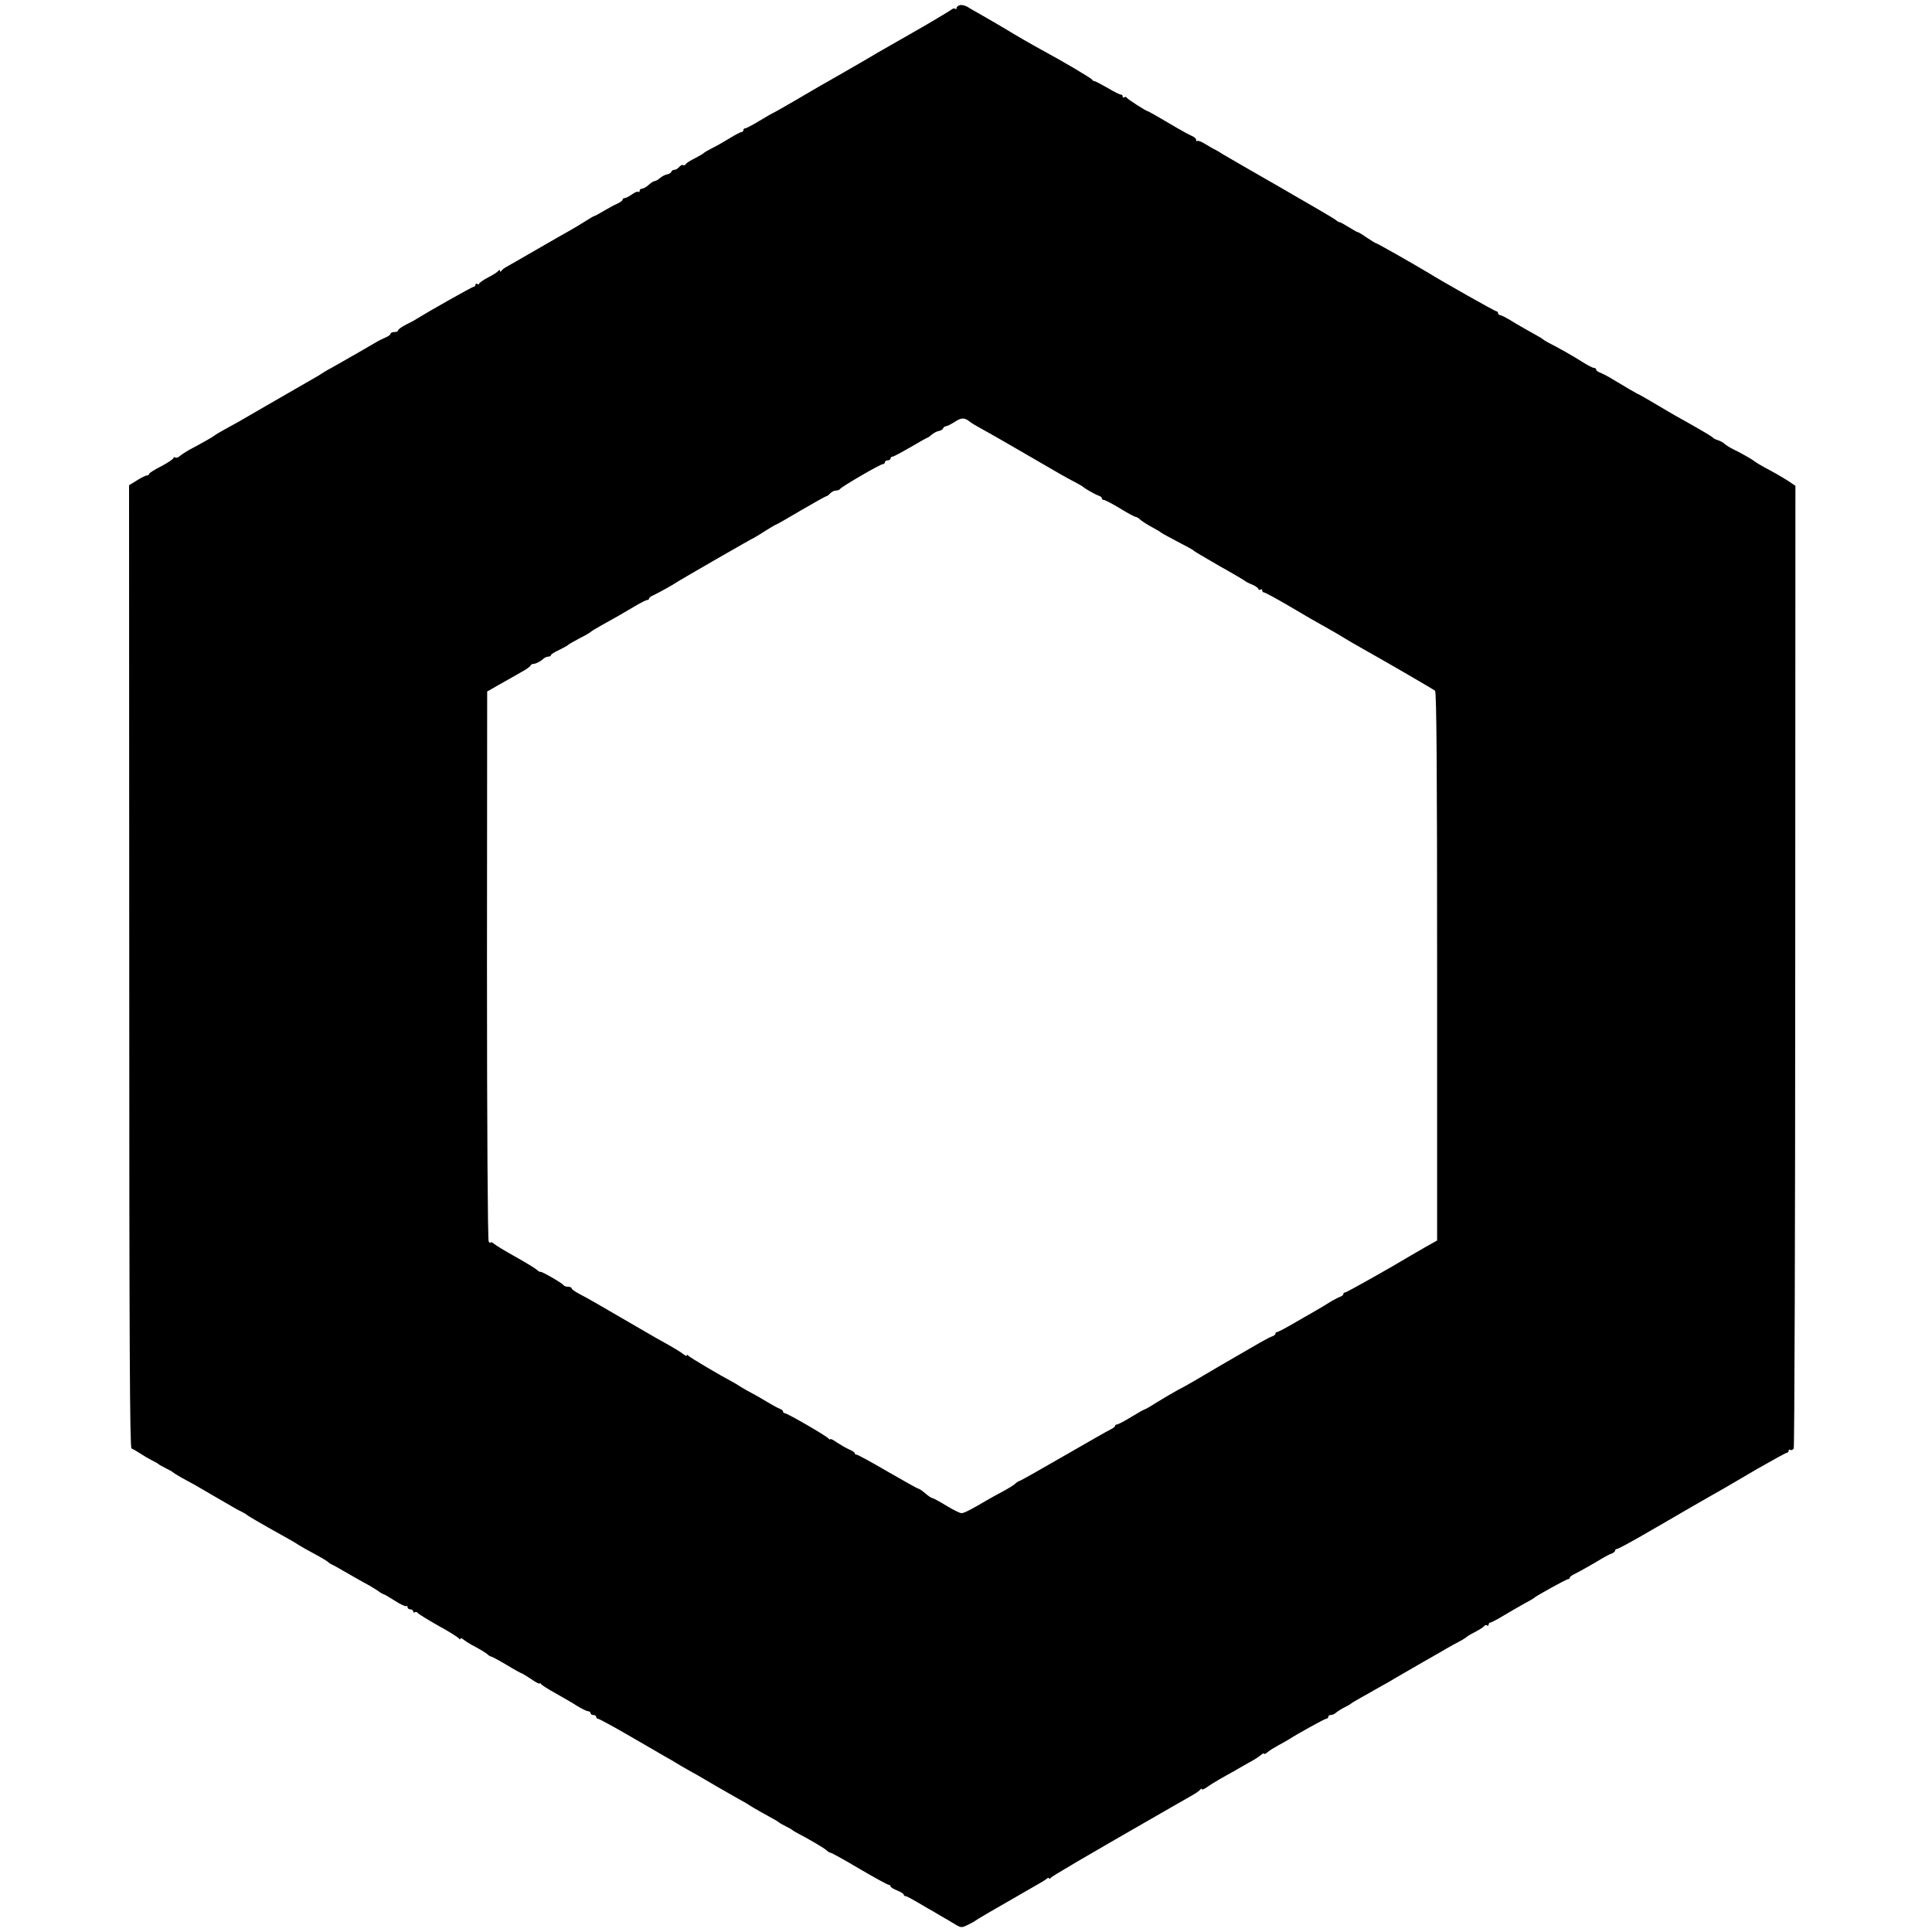 <?xml version="1.0" standalone="no"?>
<!DOCTYPE svg PUBLIC "-//W3C//DTD SVG 20010904//EN"
 "http://www.w3.org/TR/2001/REC-SVG-20010904/DTD/svg10.dtd">
<svg version="1.0" xmlns="http://www.w3.org/2000/svg"
 width="1024pt" height="1024pt" viewBox="0 0 1024 1024"
 preserveAspectRatio="xMidYMid meet">
<g transform="translate(0,1024) scale(0.1,-0.1)"
fill="#000000" stroke="none">
<path d="M5088 10213 c-10 -3 -18 -9 -18 -15 0 -6 -3 -8 -7 -5 -3 4 -11 3 -17
-2 -10 -8 -129 -79 -221 -131 -76 -43 -161 -92 -175 -100 -17 -11 -166 -97
-222 -129 -63 -35 -98 -56 -216 -125 -62 -36 -115 -66 -117 -66 -1 0 -33 -18
-69 -40 -36 -22 -70 -40 -76 -40 -5 0 -10 -4 -10 -10 0 -5 -5 -10 -10 -10 -6
0 -34 -15 -63 -33 -29 -18 -70 -41 -92 -52 -22 -11 -42 -23 -45 -26 -3 -4 -24
-16 -47 -28 -23 -11 -45 -25 -48 -31 -4 -6 -10 -8 -15 -5 -4 3 -13 -2 -20 -10
-7 -8 -18 -15 -25 -15 -8 0 -15 -5 -17 -11 -2 -5 -11 -11 -21 -13 -10 -1 -27
-10 -38 -19 -10 -9 -24 -17 -30 -17 -5 0 -19 -9 -31 -20 -12 -11 -28 -20 -35
-20 -7 0 -13 -5 -13 -12 0 -6 -3 -8 -6 -5 -4 4 -19 -2 -34 -13 -16 -11 -33
-20 -39 -20 -6 0 -11 -4 -11 -8 0 -5 -12 -14 -27 -21 -16 -7 -48 -24 -73 -39
-25 -15 -47 -27 -50 -27 -3 0 -23 -12 -45 -26 -22 -14 -60 -37 -85 -51 -25
-14 -106 -60 -180 -103 -74 -43 -144 -83 -155 -89 -11 -6 -23 -15 -27 -21 -5
-7 -8 -7 -8 0 0 6 -3 6 -8 0 -4 -6 -28 -22 -54 -35 -27 -14 -48 -29 -48 -33 0
-5 -5 -5 -10 -2 -5 3 -10 1 -10 -4 0 -6 -4 -11 -10 -11 -7 0 -239 -131 -300
-169 -8 -6 -34 -20 -57 -31 -24 -12 -43 -26 -43 -31 0 -5 -9 -9 -20 -9 -11 0
-20 -4 -20 -9 0 -5 -12 -14 -27 -20 -16 -7 -37 -17 -48 -24 -23 -14 -169 -98
-235 -135 -25 -13 -49 -28 -55 -32 -5 -4 -28 -18 -50 -30 -22 -13 -60 -35 -85
-49 -25 -14 -96 -55 -158 -91 -62 -36 -128 -74 -145 -84 -18 -10 -52 -29 -76
-42 -24 -13 -49 -28 -55 -33 -10 -8 -57 -35 -136 -77 -19 -11 -40 -25 -48 -32
-7 -7 -18 -10 -23 -7 -5 4 -9 2 -9 -2 0 -5 -29 -25 -65 -44 -36 -18 -65 -37
-65 -41 0 -5 -5 -8 -11 -8 -7 0 -31 -12 -53 -26 l-42 -26 1 -2551 c0 -1994 3
-2551 12 -2554 7 -3 27 -14 45 -26 18 -12 47 -29 63 -37 17 -8 32 -17 35 -20
3 -3 19 -12 35 -20 17 -8 37 -19 45 -26 8 -6 39 -25 68 -40 29 -16 61 -33 70
-39 9 -5 44 -26 77 -45 33 -19 74 -43 90 -52 17 -10 41 -24 55 -30 14 -7 27
-15 30 -18 4 -5 87 -53 220 -127 25 -14 50 -29 55 -33 6 -4 42 -25 80 -45 39
-21 72 -41 75 -45 3 -4 12 -9 20 -13 8 -3 38 -20 65 -36 28 -16 73 -42 100
-57 28 -14 62 -35 77 -45 14 -11 29 -19 32 -19 3 0 30 -16 60 -35 29 -19 56
-31 60 -28 3 4 6 1 6 -5 0 -7 7 -12 15 -12 8 0 15 -5 15 -11 0 -5 4 -8 9 -4 5
3 12 1 15 -4 3 -5 52 -35 108 -67 57 -31 106 -62 110 -68 4 -6 8 -7 8 -2 0 5
8 3 18 -5 9 -8 37 -25 62 -38 25 -13 52 -30 61 -37 8 -8 18 -14 22 -14 4 0 41
-20 83 -45 41 -25 78 -45 81 -45 2 0 24 -14 49 -30 24 -17 44 -27 44 -23 0 4
4 3 8 -3 4 -6 39 -28 77 -49 39 -22 90 -51 114 -67 25 -15 51 -28 58 -28 7 0
13 -4 13 -10 0 -5 7 -10 15 -10 8 0 15 -4 15 -10 0 -5 4 -10 10 -10 5 0 81
-41 167 -91 87 -51 172 -99 188 -109 17 -9 53 -30 80 -47 28 -16 57 -33 65
-37 8 -4 31 -17 51 -29 40 -24 116 -68 194 -112 28 -15 55 -31 60 -35 6 -4 31
-19 56 -33 75 -41 94 -52 99 -57 3 -3 19 -12 35 -20 17 -8 32 -17 35 -20 3 -3
16 -11 30 -18 51 -26 140 -78 152 -90 7 -7 16 -12 20 -12 5 0 74 -38 153 -85
80 -47 150 -85 155 -85 6 0 10 -4 10 -8 0 -5 16 -14 35 -22 19 -8 35 -17 35
-22 0 -4 4 -8 9 -8 7 0 31 -13 119 -65 10 -5 40 -23 67 -39 28 -16 64 -37 80
-47 29 -17 33 -17 65 -1 19 9 37 19 40 22 5 5 82 50 300 175 36 20 71 41 78
47 6 6 12 7 12 2 0 -5 4 -4 8 2 6 9 168 104 647 379 50 28 101 58 115 66 14 8
28 19 32 24 4 6 8 6 8 2 0 -5 12 0 28 11 15 11 44 29 65 41 20 11 54 31 75 42
20 12 57 33 82 47 25 13 53 31 63 40 9 8 17 11 17 7 0 -4 8 -1 17 7 10 9 36
25 58 37 22 12 47 26 55 31 53 34 191 110 199 110 6 0 11 5 11 10 0 6 6 10 14
10 8 0 21 6 28 13 7 6 27 19 43 27 17 8 32 17 35 20 3 3 16 11 29 18 13 8 40
23 60 34 20 12 53 30 74 42 21 11 53 30 71 41 19 11 85 49 147 85 63 36 123
70 134 77 11 7 36 20 55 30 19 10 37 21 40 24 3 4 24 17 48 29 23 12 45 26 48
31 3 5 10 7 15 4 5 -4 9 -1 9 4 0 6 4 11 9 11 5 0 38 17 72 38 35 21 84 49
109 63 25 13 47 26 50 29 9 10 172 100 181 100 5 0 9 3 9 8 0 4 10 12 23 18
26 13 110 60 152 86 17 10 38 21 48 24 9 4 17 10 17 15 0 5 5 9 10 9 6 0 69
34 140 75 72 41 188 109 259 150 71 41 145 83 163 93 18 11 100 58 181 106 82
47 153 86 158 86 5 0 9 5 9 11 0 5 4 8 9 4 5 -3 13 0 18 7 4 7 8 1158 8 2558
l1 2545 -31 21 c-16 11 -61 38 -100 59 -38 20 -76 42 -83 48 -15 12 -65 41
-112 64 -19 9 -41 23 -48 29 -6 7 -22 16 -35 20 -12 4 -24 9 -27 13 -6 7 -32
23 -145 87 -44 24 -87 49 -95 54 -48 29 -153 90 -155 90 -4 0 -70 39 -160 93
-16 9 -38 20 -47 23 -10 4 -18 10 -18 15 0 5 -5 9 -12 9 -6 0 -32 13 -57 29
-45 29 -131 78 -181 103 -14 7 -27 15 -30 18 -5 5 -18 13 -99 58 -25 14 -63
36 -83 49 -21 12 -42 23 -48 23 -5 0 -10 5 -10 10 0 6 -4 10 -9 10 -7 0 -282
155 -371 210 -68 41 -260 150 -265 150 -4 0 -26 14 -50 30 -24 17 -46 30 -50
30 -3 0 -24 12 -48 27 -23 14 -44 26 -47 25 -3 0 -12 5 -20 12 -8 7 -140 84
-293 172 -152 87 -290 167 -305 176 -15 10 -34 21 -42 25 -8 3 -31 17 -51 29
-20 13 -40 20 -43 17 -3 -4 -6 -1 -6 6 0 6 -10 15 -22 20 -13 5 -69 36 -126
70 -57 34 -105 61 -108 61 -8 0 -109 65 -112 72 -2 5 -8 6 -13 2 -5 -3 -9 0
-9 5 0 6 -3 10 -7 9 -5 -1 -36 14 -71 35 -35 20 -67 37 -72 37 -4 0 -10 4 -12
8 -3 7 -151 95 -266 157 -41 22 -159 90 -182 105 -19 12 -114 67 -158 92 -18
10 -43 24 -55 32 -12 7 -30 11 -39 9z m52 -2208 c8 -7 40 -26 70 -42 46 -25
162 -92 410 -236 19 -11 53 -30 75 -41 22 -12 42 -23 45 -26 10 -10 65 -41 83
-47 9 -3 17 -9 17 -14 0 -5 5 -9 11 -9 6 0 45 -20 86 -45 40 -25 78 -45 83
-45 5 0 15 -6 22 -13 7 -7 33 -24 58 -38 25 -13 47 -26 50 -29 3 -3 25 -16 50
-29 103 -54 125 -66 130 -72 3 -3 64 -39 135 -80 72 -40 132 -76 135 -79 3 -3
20 -12 38 -19 17 -8 32 -18 32 -23 0 -5 5 -6 10 -3 6 3 10 1 10 -4 0 -6 4 -11
9 -11 6 0 61 -30 123 -66 118 -70 143 -84 220 -127 25 -14 63 -36 85 -50 21
-13 63 -37 93 -54 104 -58 375 -215 386 -224 8 -6 11 -424 11 -1461 l0 -1453
-66 -37 c-36 -21 -73 -42 -81 -47 -89 -54 -332 -191 -340 -191 -6 0 -10 -4
-10 -9 0 -5 -8 -11 -17 -14 -10 -4 -36 -17 -58 -31 -22 -14 -51 -31 -65 -39
-14 -8 -65 -37 -113 -65 -49 -29 -93 -52 -98 -52 -5 0 -9 -4 -9 -9 0 -5 -8
-11 -17 -14 -10 -3 -40 -19 -68 -35 -134 -77 -314 -182 -345 -201 -19 -11 -57
-33 -85 -47 -27 -15 -77 -44 -111 -65 -34 -22 -64 -39 -67 -39 -3 0 -35 -18
-71 -40 -36 -22 -70 -40 -76 -40 -5 0 -10 -3 -10 -7 0 -5 -10 -13 -23 -19 -12
-5 -125 -70 -250 -142 -126 -73 -231 -132 -235 -132 -3 0 -13 -6 -21 -14 -9
-8 -38 -26 -66 -41 -27 -14 -66 -36 -85 -47 -85 -50 -120 -68 -134 -68 -9 0
-45 18 -81 40 -36 22 -69 40 -74 40 -4 0 -21 11 -37 25 -16 14 -33 25 -37 25
-4 0 -77 41 -162 90 -85 50 -159 90 -165 90 -5 0 -10 3 -10 8 0 4 -13 13 -30
20 -16 7 -45 24 -65 37 -19 14 -35 21 -35 17 0 -4 -4 -2 -8 3 -9 13 -220 135
-233 135 -5 0 -9 4 -9 9 0 5 -8 11 -17 14 -10 4 -40 20 -68 37 -27 17 -63 37
-80 46 -16 8 -43 23 -60 34 -16 11 -37 23 -45 27 -59 31 -226 129 -232 138 -4
5 -8 6 -8 1 0 -5 -8 -2 -17 6 -17 13 -45 31 -143 85 -19 11 -107 62 -195 113
-88 52 -181 105 -207 118 -27 14 -48 28 -48 33 0 5 -9 9 -19 9 -11 0 -22 4
-25 9 -7 11 -120 76 -122 70 -1 -2 -10 3 -20 12 -11 9 -62 40 -114 69 -52 29
-103 60 -112 68 -10 8 -18 11 -18 6 0 -5 -4 -2 -10 6 -5 8 -9 599 -9 1465 l1
1450 70 40 c39 22 89 50 111 63 23 12 44 27 48 33 3 6 9 10 13 10 12 -1 41 13
54 26 7 7 20 13 28 13 8 0 14 3 14 8 0 4 19 16 43 27 23 11 44 23 47 26 3 4
30 19 60 35 30 15 57 31 60 34 3 4 30 20 60 37 66 36 107 60 178 102 29 17 57
31 62 31 6 0 10 3 10 8 0 4 10 12 23 17 31 15 110 59 122 68 12 9 407 237 412
237 1 0 27 16 57 35 30 19 57 35 60 35 2 0 62 34 131 75 70 41 131 75 135 75
4 0 13 7 20 15 7 8 21 15 30 15 10 0 20 4 22 8 4 10 213 132 227 132 6 0 11 5
11 10 0 6 7 10 15 10 8 0 15 5 15 10 0 6 5 10 11 10 6 0 48 23 95 50 47 28 87
50 89 50 3 0 14 8 24 17 11 9 28 18 38 19 10 2 19 8 21 13 2 6 9 11 15 12 7 0
28 11 47 23 35 23 52 24 80 1z"/>
</g>
</svg>
